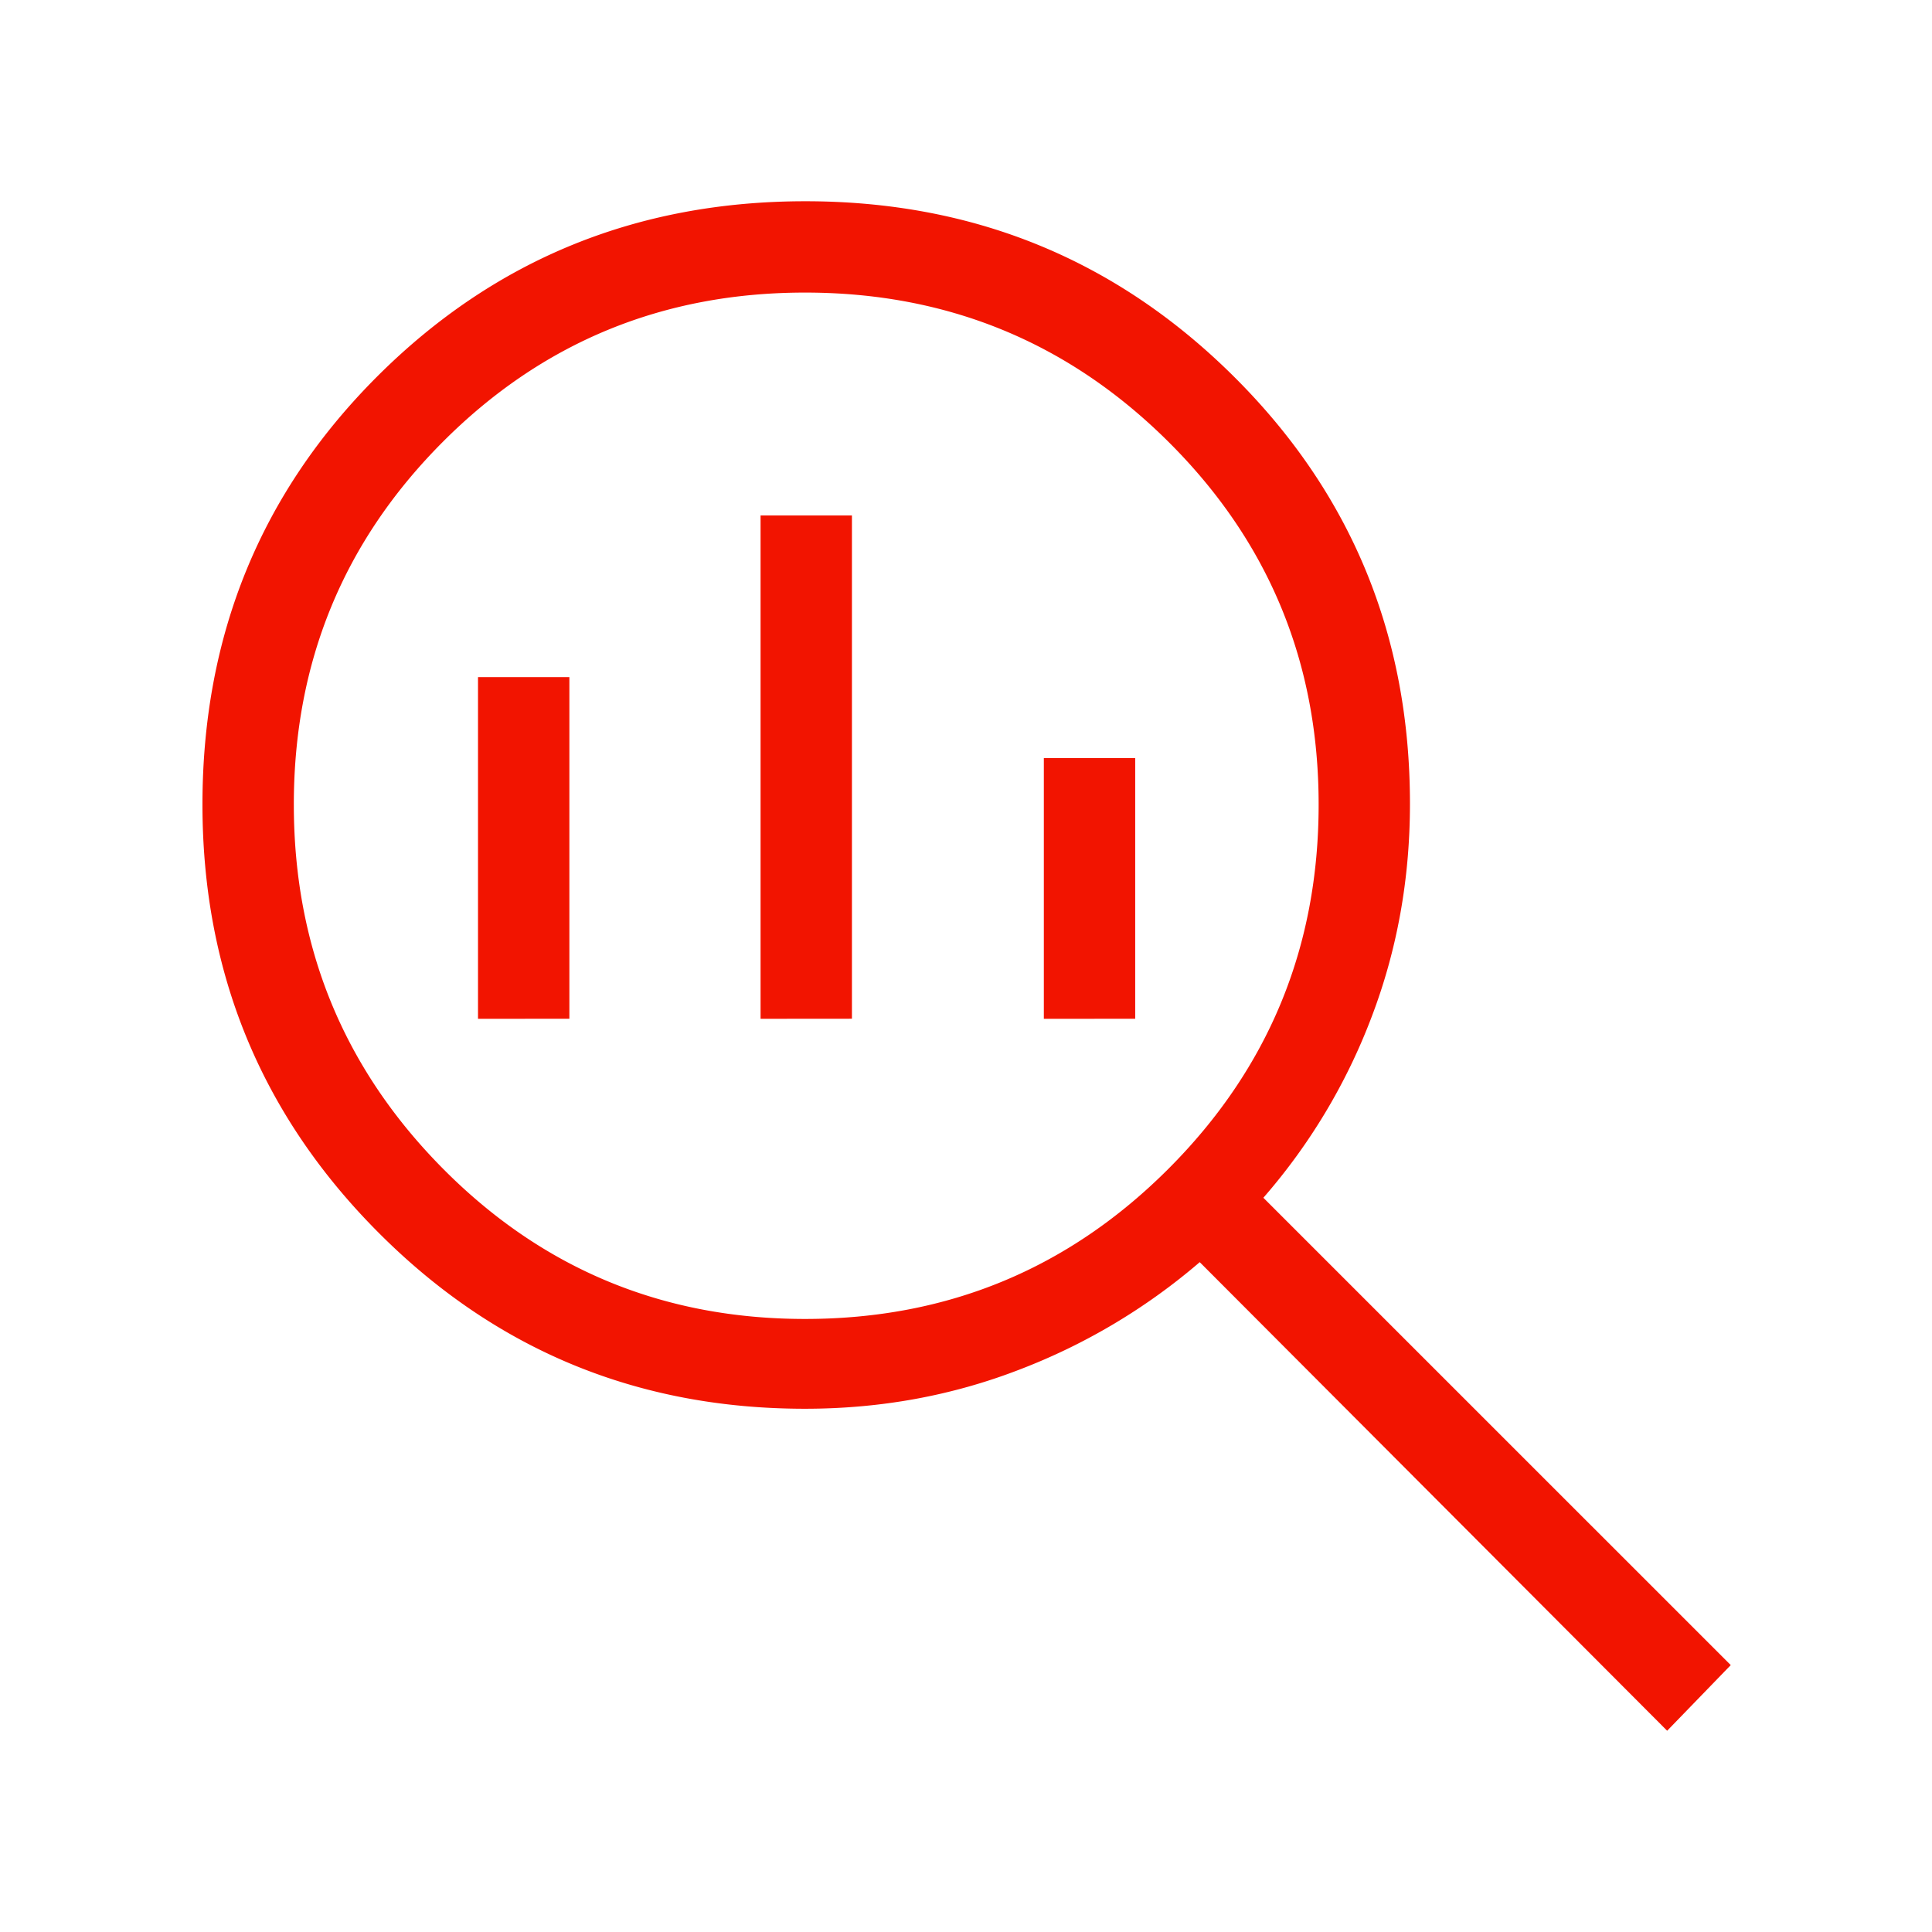 <svg xmlns="http://www.w3.org/2000/svg" width="48" height="48" fill="none"><path fill="#F21400" d="M20.003 32.769q5.301 0 9.03-3.734t3.728-9.047q0-5.299-3.729-9.009t-9.03-3.71q-5.3 0-9.001 3.71-3.702 3.71-3.701 9.01 0 5.31 3.705 9.046t8.998 3.734m-1.107-7.457V12.806h2.27v12.504zm-7.02 0v-8.489h2.27v8.488zm14.058 0v-6.478h2.27v6.477zM41.42 43 29.807 31.358a15.2 15.2 0 0 1-4.488 2.673q-2.51.969-5.32.969-6.239 0-10.603-4.384Q5.03 26.234 5.03 19.987q0-6.303 4.353-10.645Q13.738 5 20.011 5 26.27 5 30.65 9.35t4.38 10.619q0 2.801-.955 5.303a14.8 14.8 0 0 1-2.687 4.486L43 41.369z"/></svg>